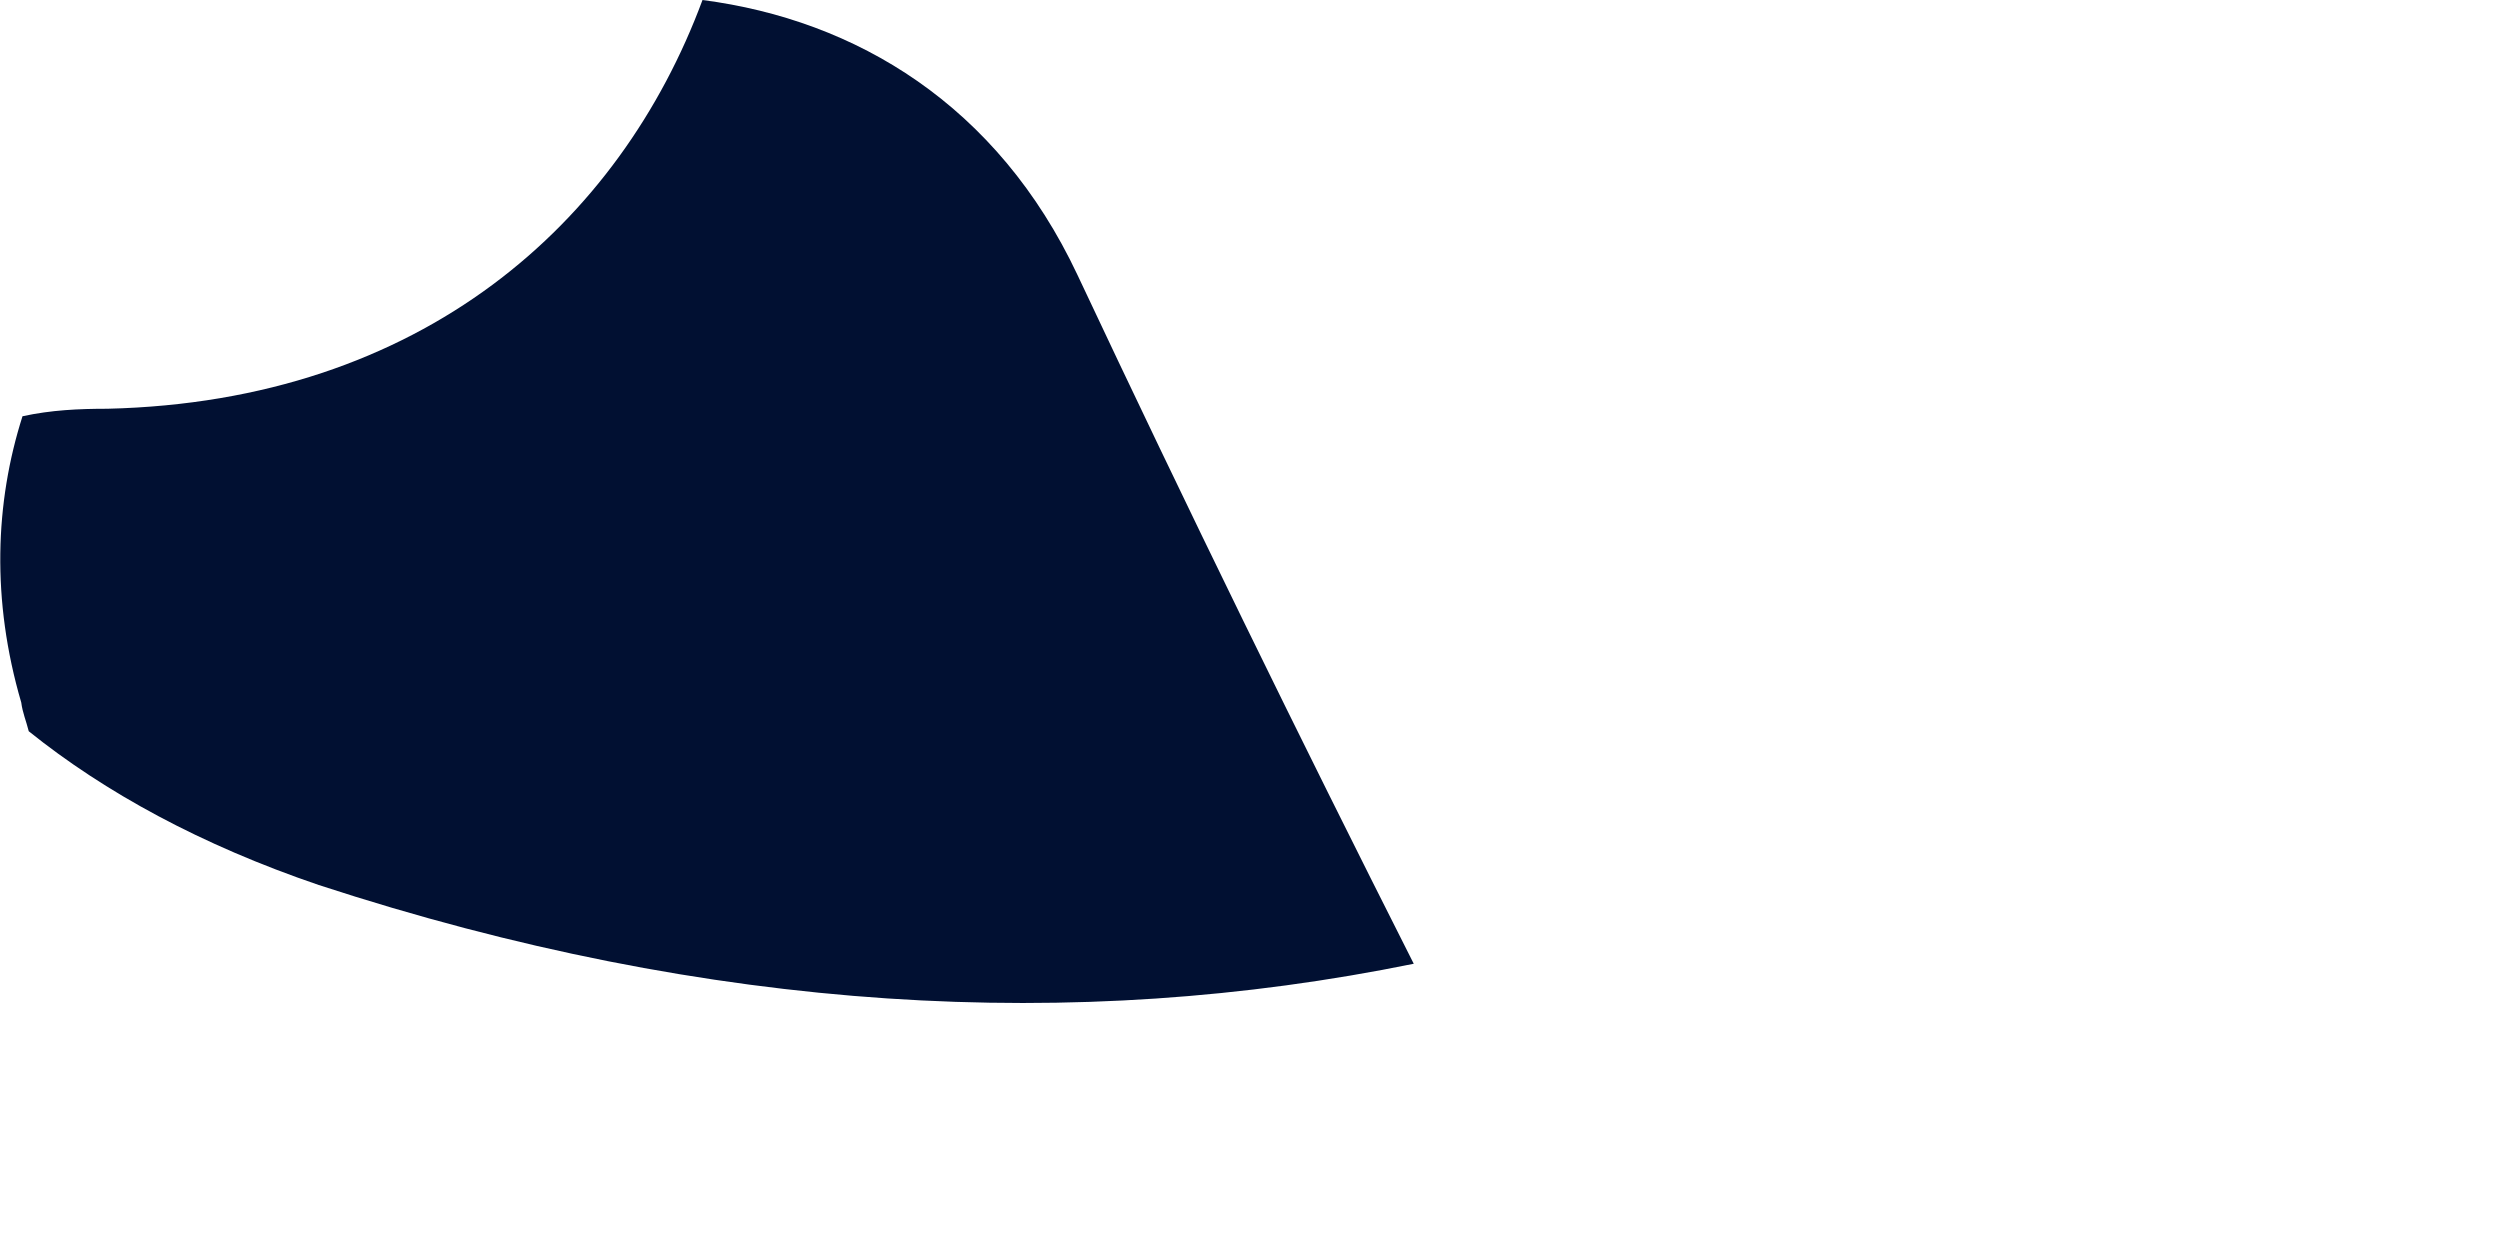 <?xml version="1.0" encoding="utf-8"?>
<svg xmlns="http://www.w3.org/2000/svg" fill="none" height="100%" overflow="visible" preserveAspectRatio="none" style="display: block;" viewBox="0 0 2 1" width="100%">
<path d="M0.862 0.22C0.949 0.405 1.039 0.589 1.131 0.771C0.861 0.826 0.57 0.811 0.255 0.708C0.161 0.676 0.084 0.634 0.023 0.585C0.021 0.577 0.018 0.57 0.017 0.562C-0.007 0.48 -0.004 0.402 0.018 0.333C0.041 0.328 0.063 0.327 0.086 0.327C0.338 0.321 0.496 0.178 0.562 0C0.685 0.016 0.798 0.084 0.862 0.22Z" fill="#011032" id="Vector"/>
</svg>